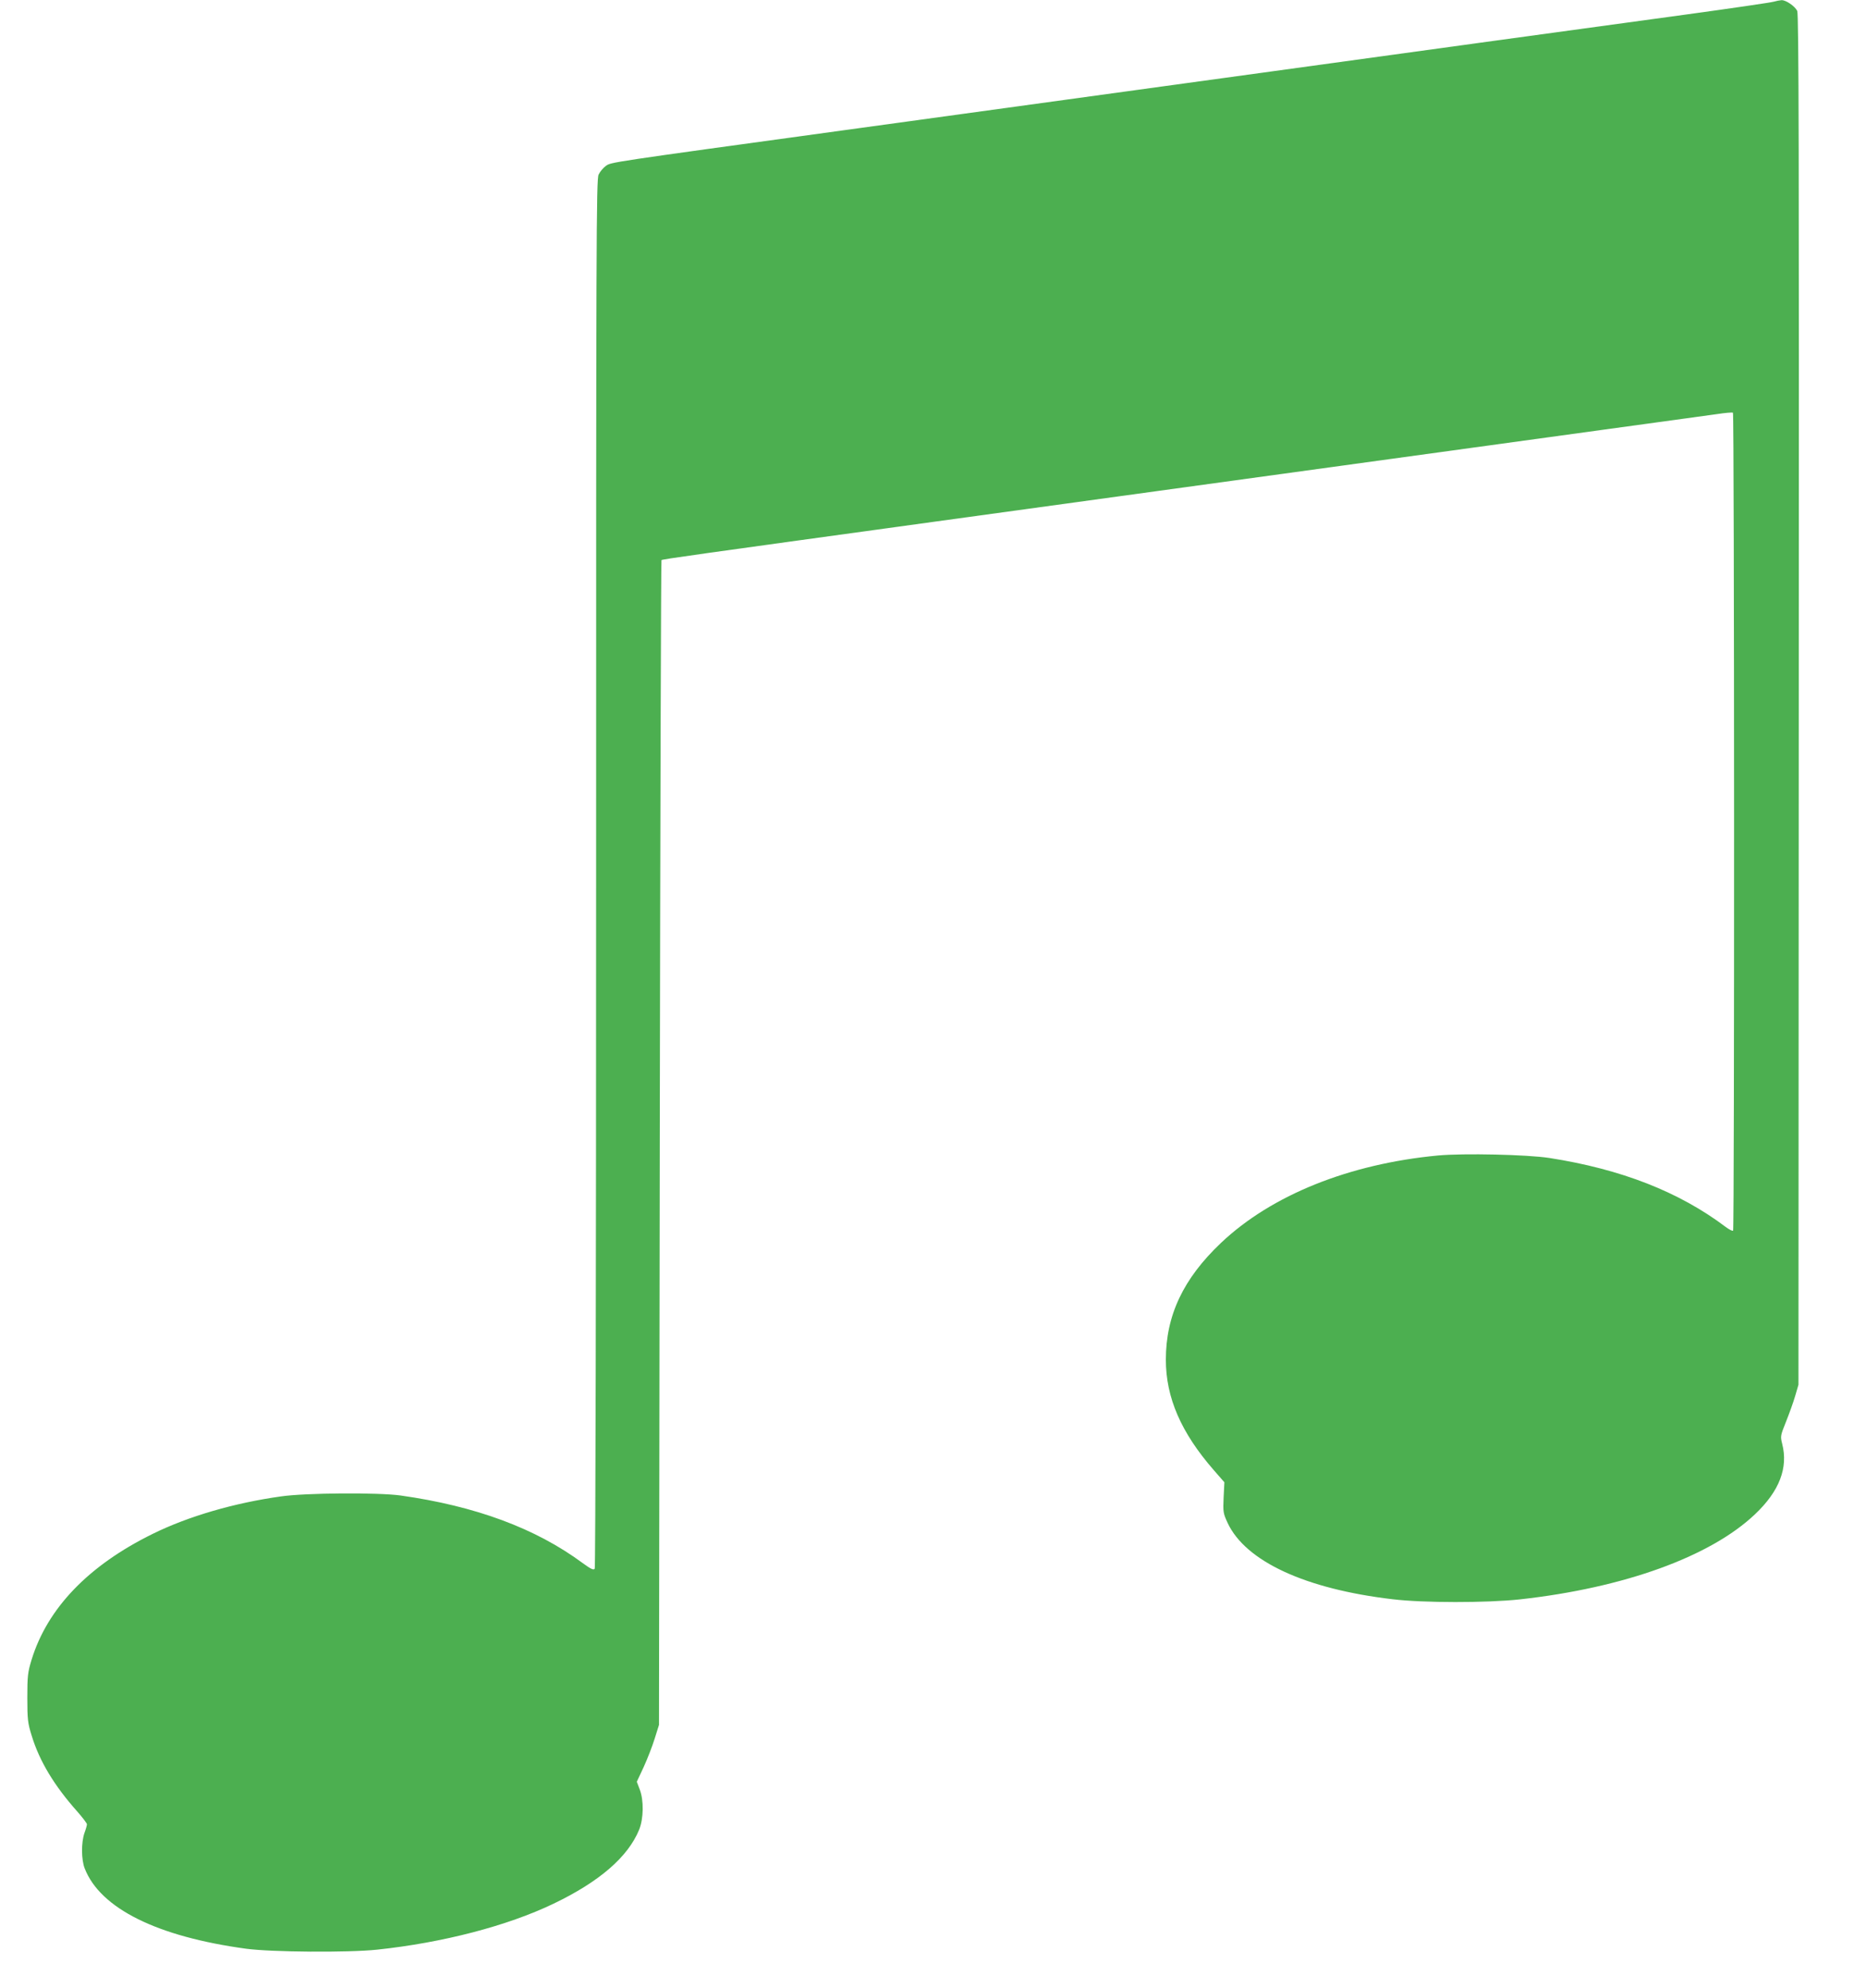 <?xml version="1.0" standalone="no"?>
<!DOCTYPE svg PUBLIC "-//W3C//DTD SVG 20010904//EN"
 "http://www.w3.org/TR/2001/REC-SVG-20010904/DTD/svg10.dtd">
<svg version="1.0" xmlns="http://www.w3.org/2000/svg"
 width="1202pt" height="1280pt" viewBox="0 0 1202 1280"
 preserveAspectRatio="xMidYMid meet">
<g transform="translate(0,1280) scale(0.1,-0.1)"
fill="#4caf50" stroke="none">
<path d="M11425 12789 c-16 -5 -275 -43 -575 -84 -300 -41 -855 -117 -1235
-169 -379 -52 -1021 -140 -1425 -196 -404 -55 -994 -137 -1310 -180 -316 -44
-971 -133 -1455 -200 -1516 -208 -1488 -204 -1522 -228 -17 -12 -38 -37 -47
-56 -15 -31 -16 -400 -16 -4498 0 -2604 -4 -4469 -9 -4477 -7 -11 -23 -4 -78
36 -303 224 -690 367 -1173 435 -145 20 -612 17 -770 -6 -301 -42 -596 -128
-824 -240 -416 -204 -681 -480 -783 -813 -24 -79 -27 -103 -27 -243 0 -140 3
-164 28 -244 50 -164 145 -322 295 -490 33 -38 61 -74 61 -81 0 -7 -7 -32 -16
-56 -21 -60 -21 -172 2 -229 101 -257 466 -438 1039 -516 164 -22 656 -26 845
-6 423 45 838 153 1136 296 296 142 479 301 551 476 29 72 31 188 4 259 l-19
50 44 94 c24 52 56 135 71 183 l28 89 5 3747 c3 2060 8 3749 11 3752 6 6 216
35 1749 246 404 56 1059 146 1455 200 875 120 1966 270 2845 391 360 49 698
96 750 103 52 8 98 12 103 9 9 -5 10 -5257 1 -5266 -4 -4 -25 7 -48 24 -300
226 -673 372 -1136 444 -144 22 -550 31 -716 16 -574 -54 -1073 -255 -1398
-562 -244 -231 -356 -468 -356 -753 0 -244 98 -469 308 -710 l69 -79 -5 -98
c-4 -93 -3 -101 26 -164 116 -247 500 -425 1062 -491 197 -24 607 -24 820 -1
671 74 1228 275 1516 549 156 148 214 298 174 453 -12 48 -11 53 24 140 20 50
47 124 59 165 l22 75 2 4410 c2 3520 0 4415 -10 4435 -16 31 -73 70 -101 69
-12 -1 -34 -5 -51 -10z"/>
</g>
</svg>
